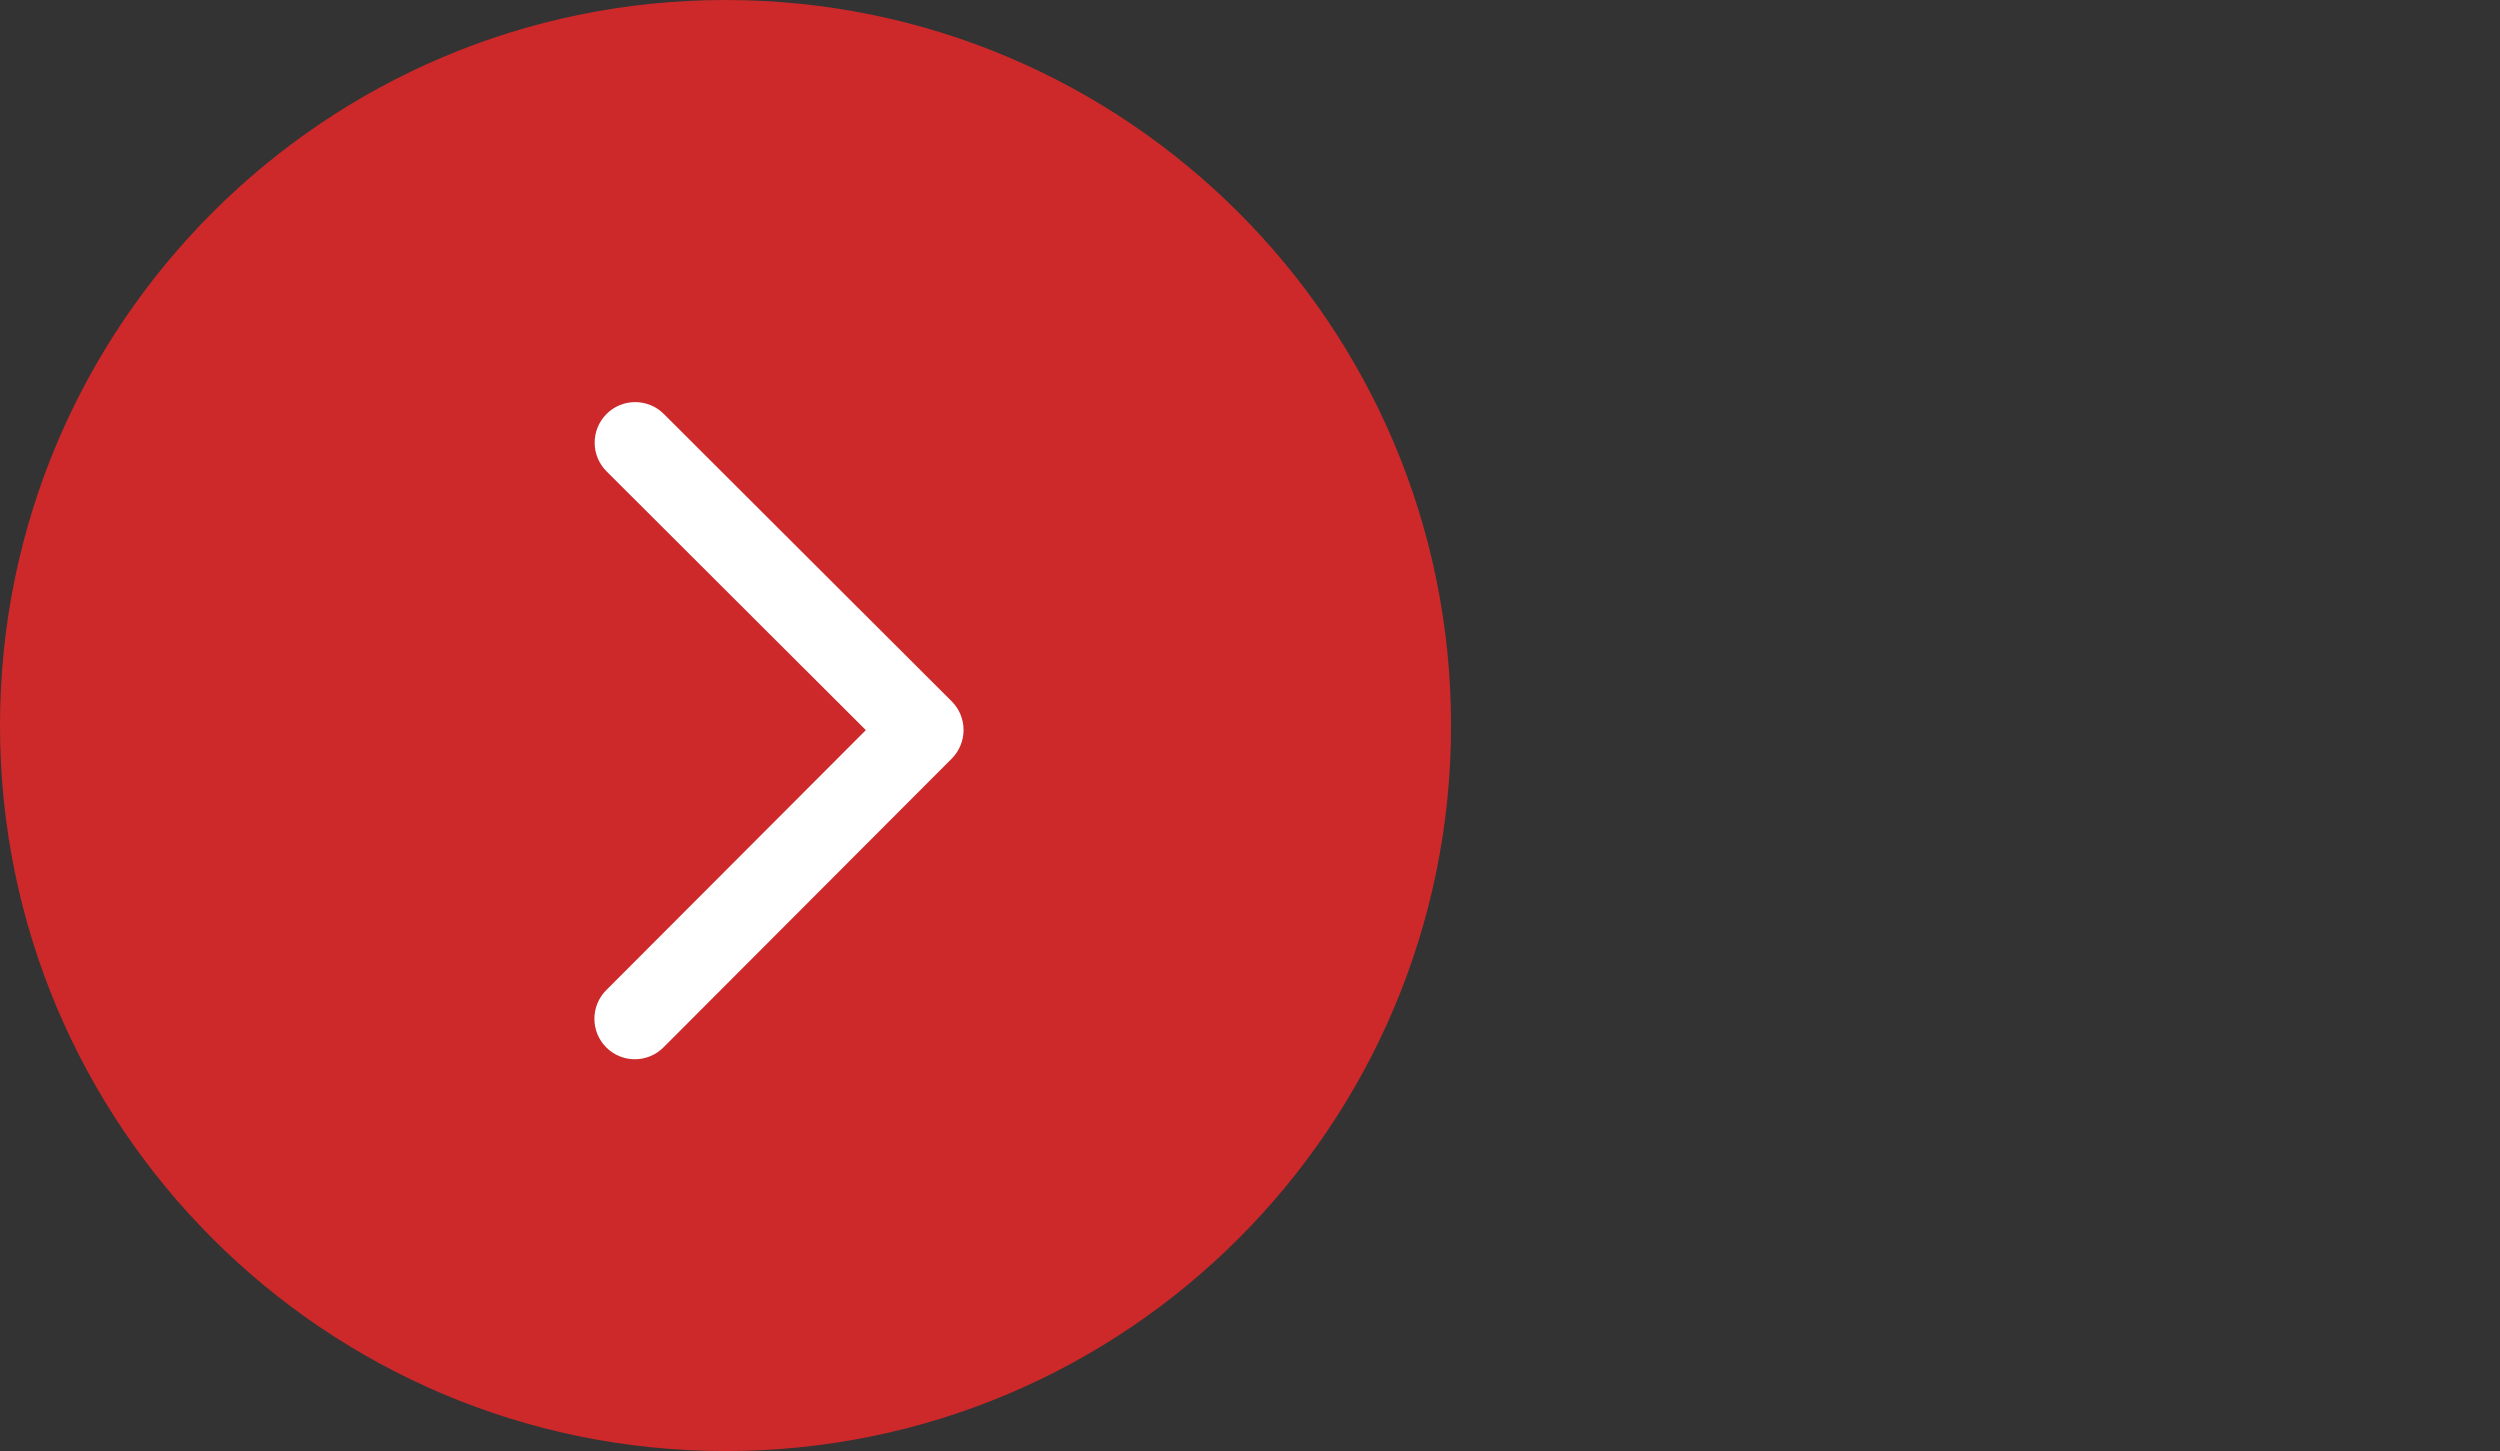 <svg width="143" height="83" viewBox="0 0 143 83" fill="none" xmlns="http://www.w3.org/2000/svg">
<rect x="0" y="0" width="143" height="83" fill="#333333" stroke="none"/>
<path d="M83 41.5C83 64.42 64.42 83 41.5 83C18.58 83 0 64.42 0 41.5C0 18.58 18.58 0 41.5 0C64.42 0 83 18.58 83 41.5Z" fill="#CD292A"/>
<path d="M34.678 56.636L49.526 41.763L34.692 26.958C33.789 26.055 33.789 24.59 34.692 23.682C35.596 22.774 37.065 22.774 37.968 23.677L54.438 40.117C55.342 41.021 55.342 42.486 54.438 43.394L37.954 59.907C37.05 60.816 35.581 60.816 34.678 59.912C33.774 59.009 33.774 57.544 34.678 56.636Z" fill="white"/>
</svg>
